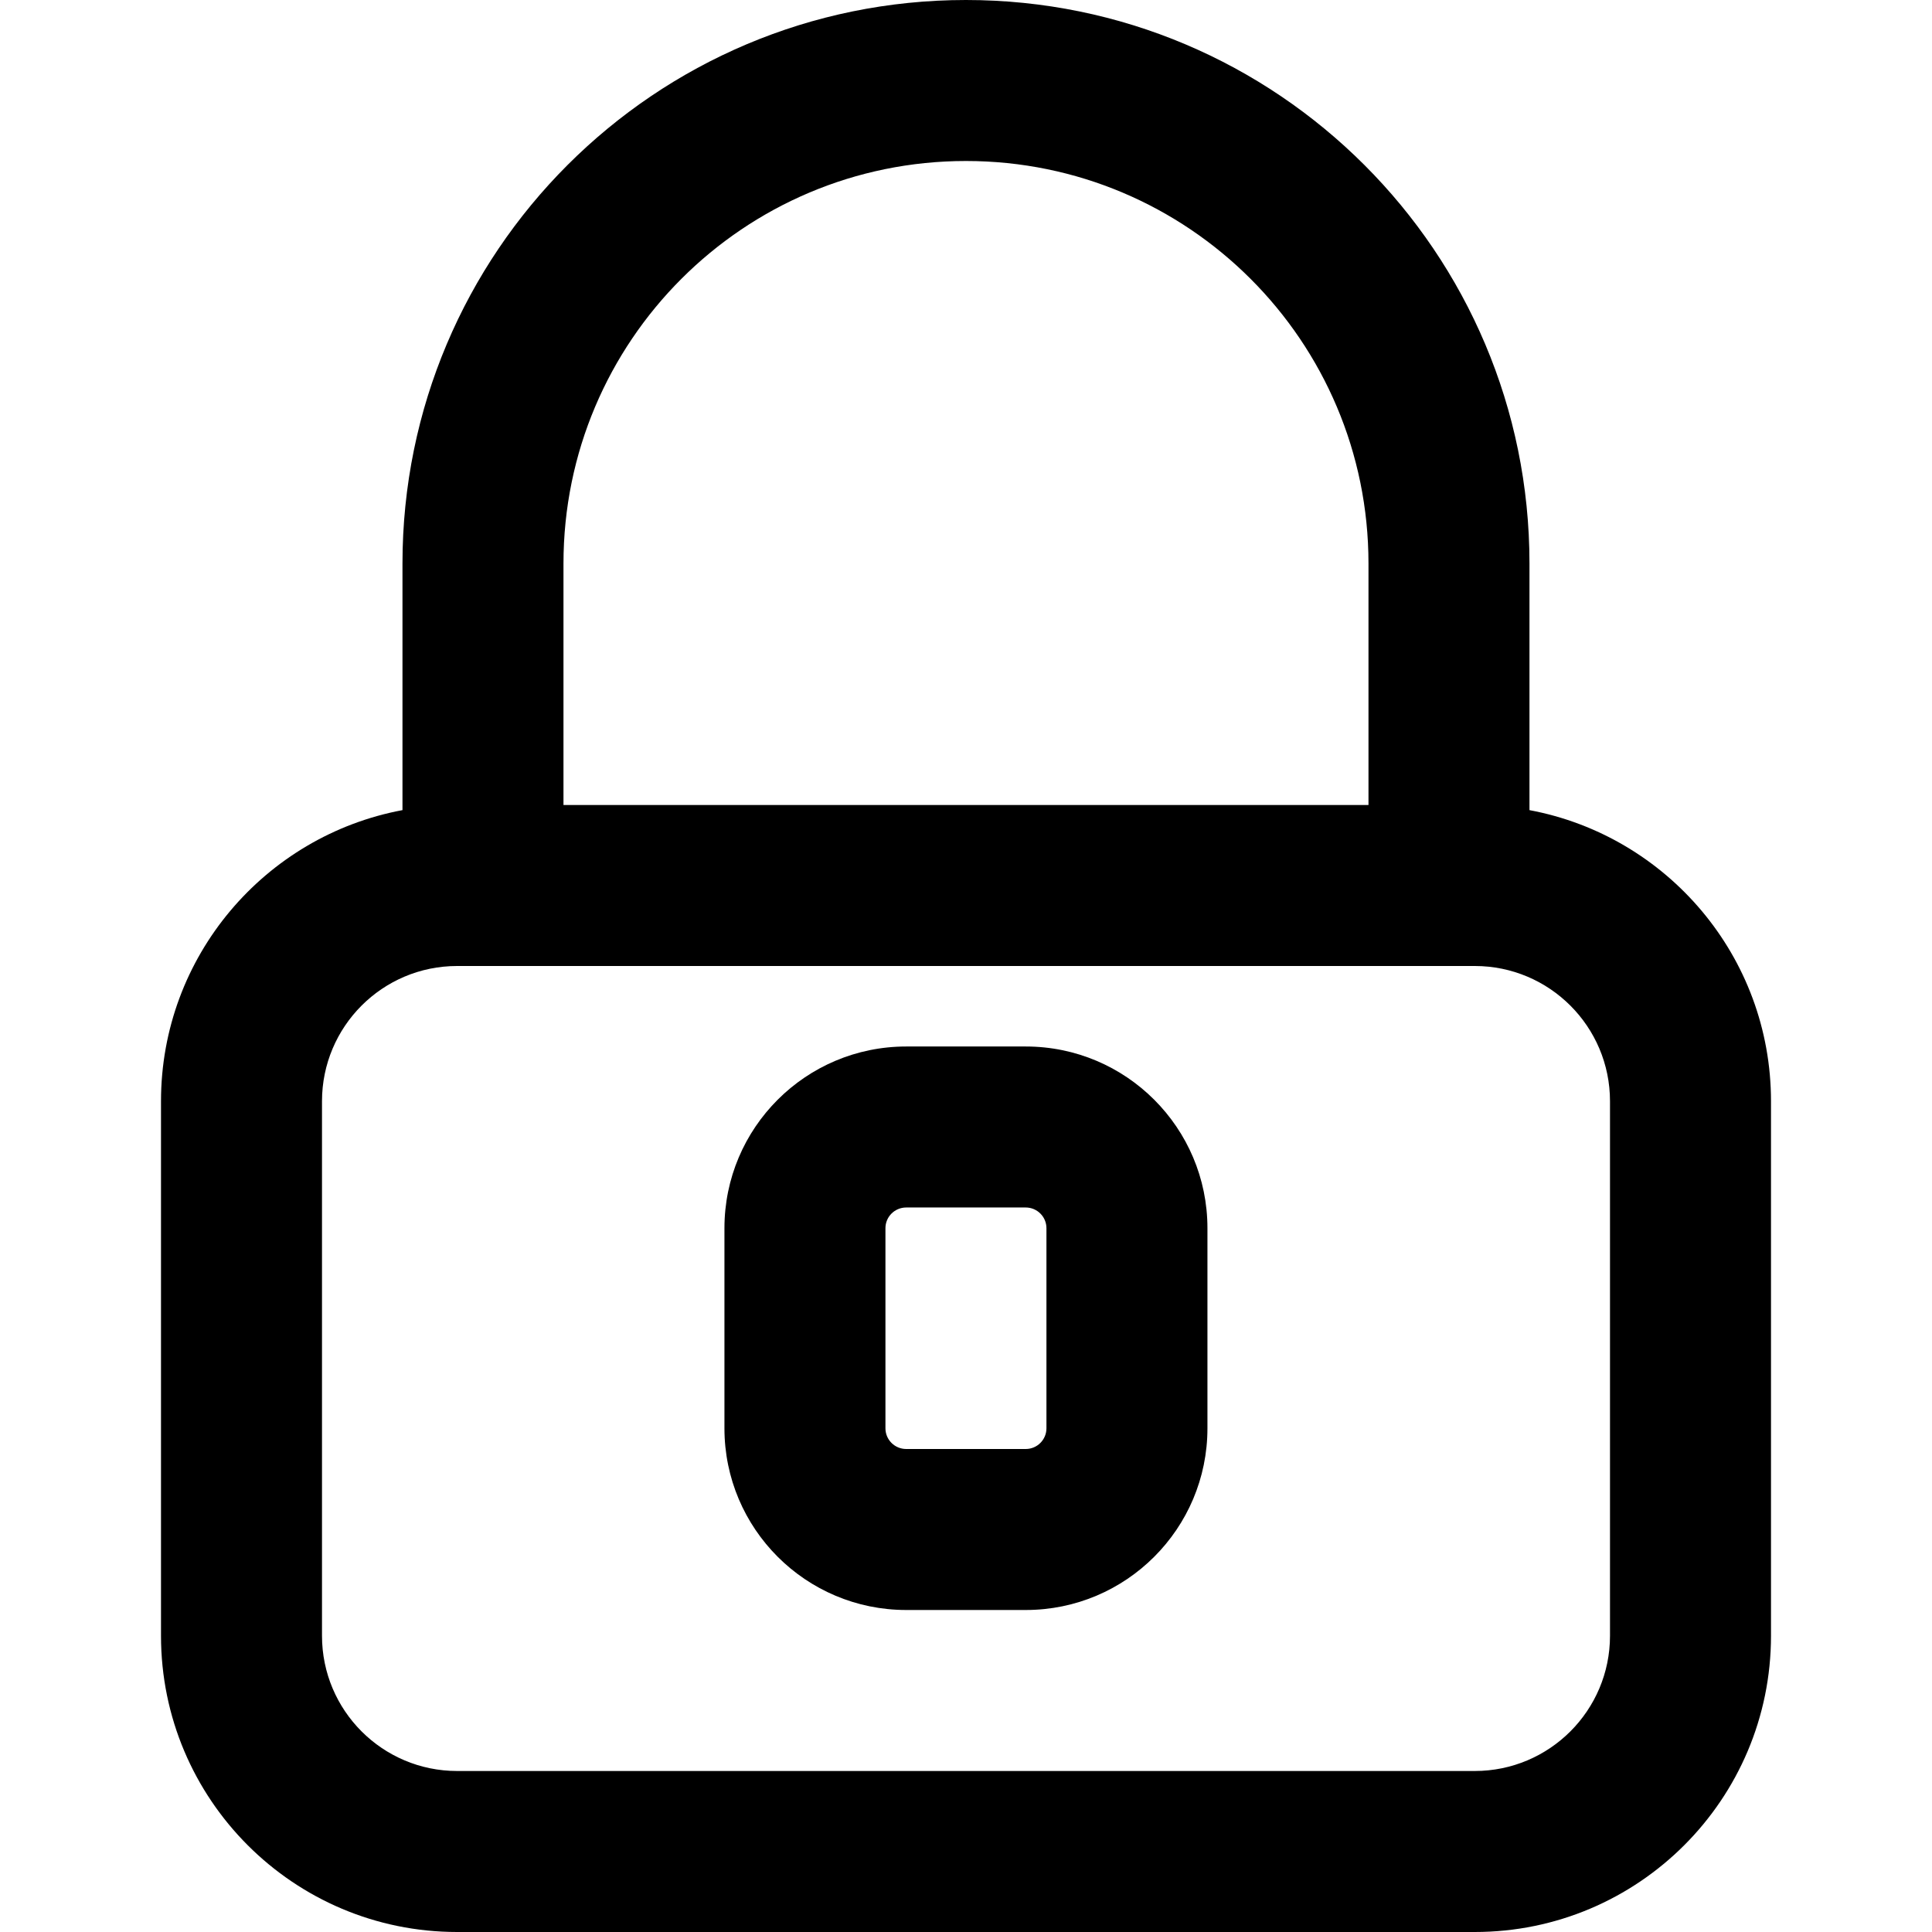 <?xml version="1.0" encoding="iso-8859-1"?>
<!-- Uploaded to: SVG Repo, www.svgrepo.com, Generator: SVG Repo Mixer Tools -->
<svg fill="#000000" height="800px" width="800px" version="1.1" id="Layer_1" xmlns="http://www.w3.org/2000/svg" xmlns:xlink="http://www.w3.org/1999/xlink" 
	 viewBox="0 0 512 512" xml:space="preserve">
<g>
	<g>
		<g>
			<path d="M405.327,214.693v-65.359C405.327,66.853,338.474,0,255.994,0S106.66,66.853,106.66,149.333v65.358
				c-36.425,6.803-63.994,38.746-63.994,77.149v141.653c0,43.357,35.132,78.507,78.485,78.507h269.675
				c43.355,0,78.507-35.151,78.507-78.507V291.84C469.333,253.441,441.752,221.499,405.327,214.693z M149.327,149.333
				c0-58.917,47.75-106.667,106.667-106.667c58.917,0,106.667,47.75,106.667,106.667v64H149.327V149.333z M426.667,433.493
				c0,19.791-16.049,35.84-35.84,35.84H121.152c-19.785,0-35.819-16.042-35.819-35.84V291.84c0-19.798,16.034-35.84,35.819-35.84
				h6.842h256h6.833c19.791,0,35.84,16.049,35.84,35.84V433.493z"/>
			<path d="M271.836,277.333h-31.68c-26.603,0-48.171,21.556-48.171,48.149v53.035c0,26.593,21.568,48.149,48.171,48.149h31.68
				c26.587,0,48.149-21.562,48.149-48.149v-53.035C319.985,298.895,298.423,277.333,271.836,277.333z M277.318,378.517
				c0,3.023-2.459,5.483-5.483,5.483h-31.68c-3.044,0-5.504-2.459-5.504-5.483v-53.035c0-3.024,2.46-5.483,5.504-5.483h31.68
				c3.023,0,5.483,2.459,5.483,5.483V378.517z"/>
		</g>
	</g>
</g>
</svg>